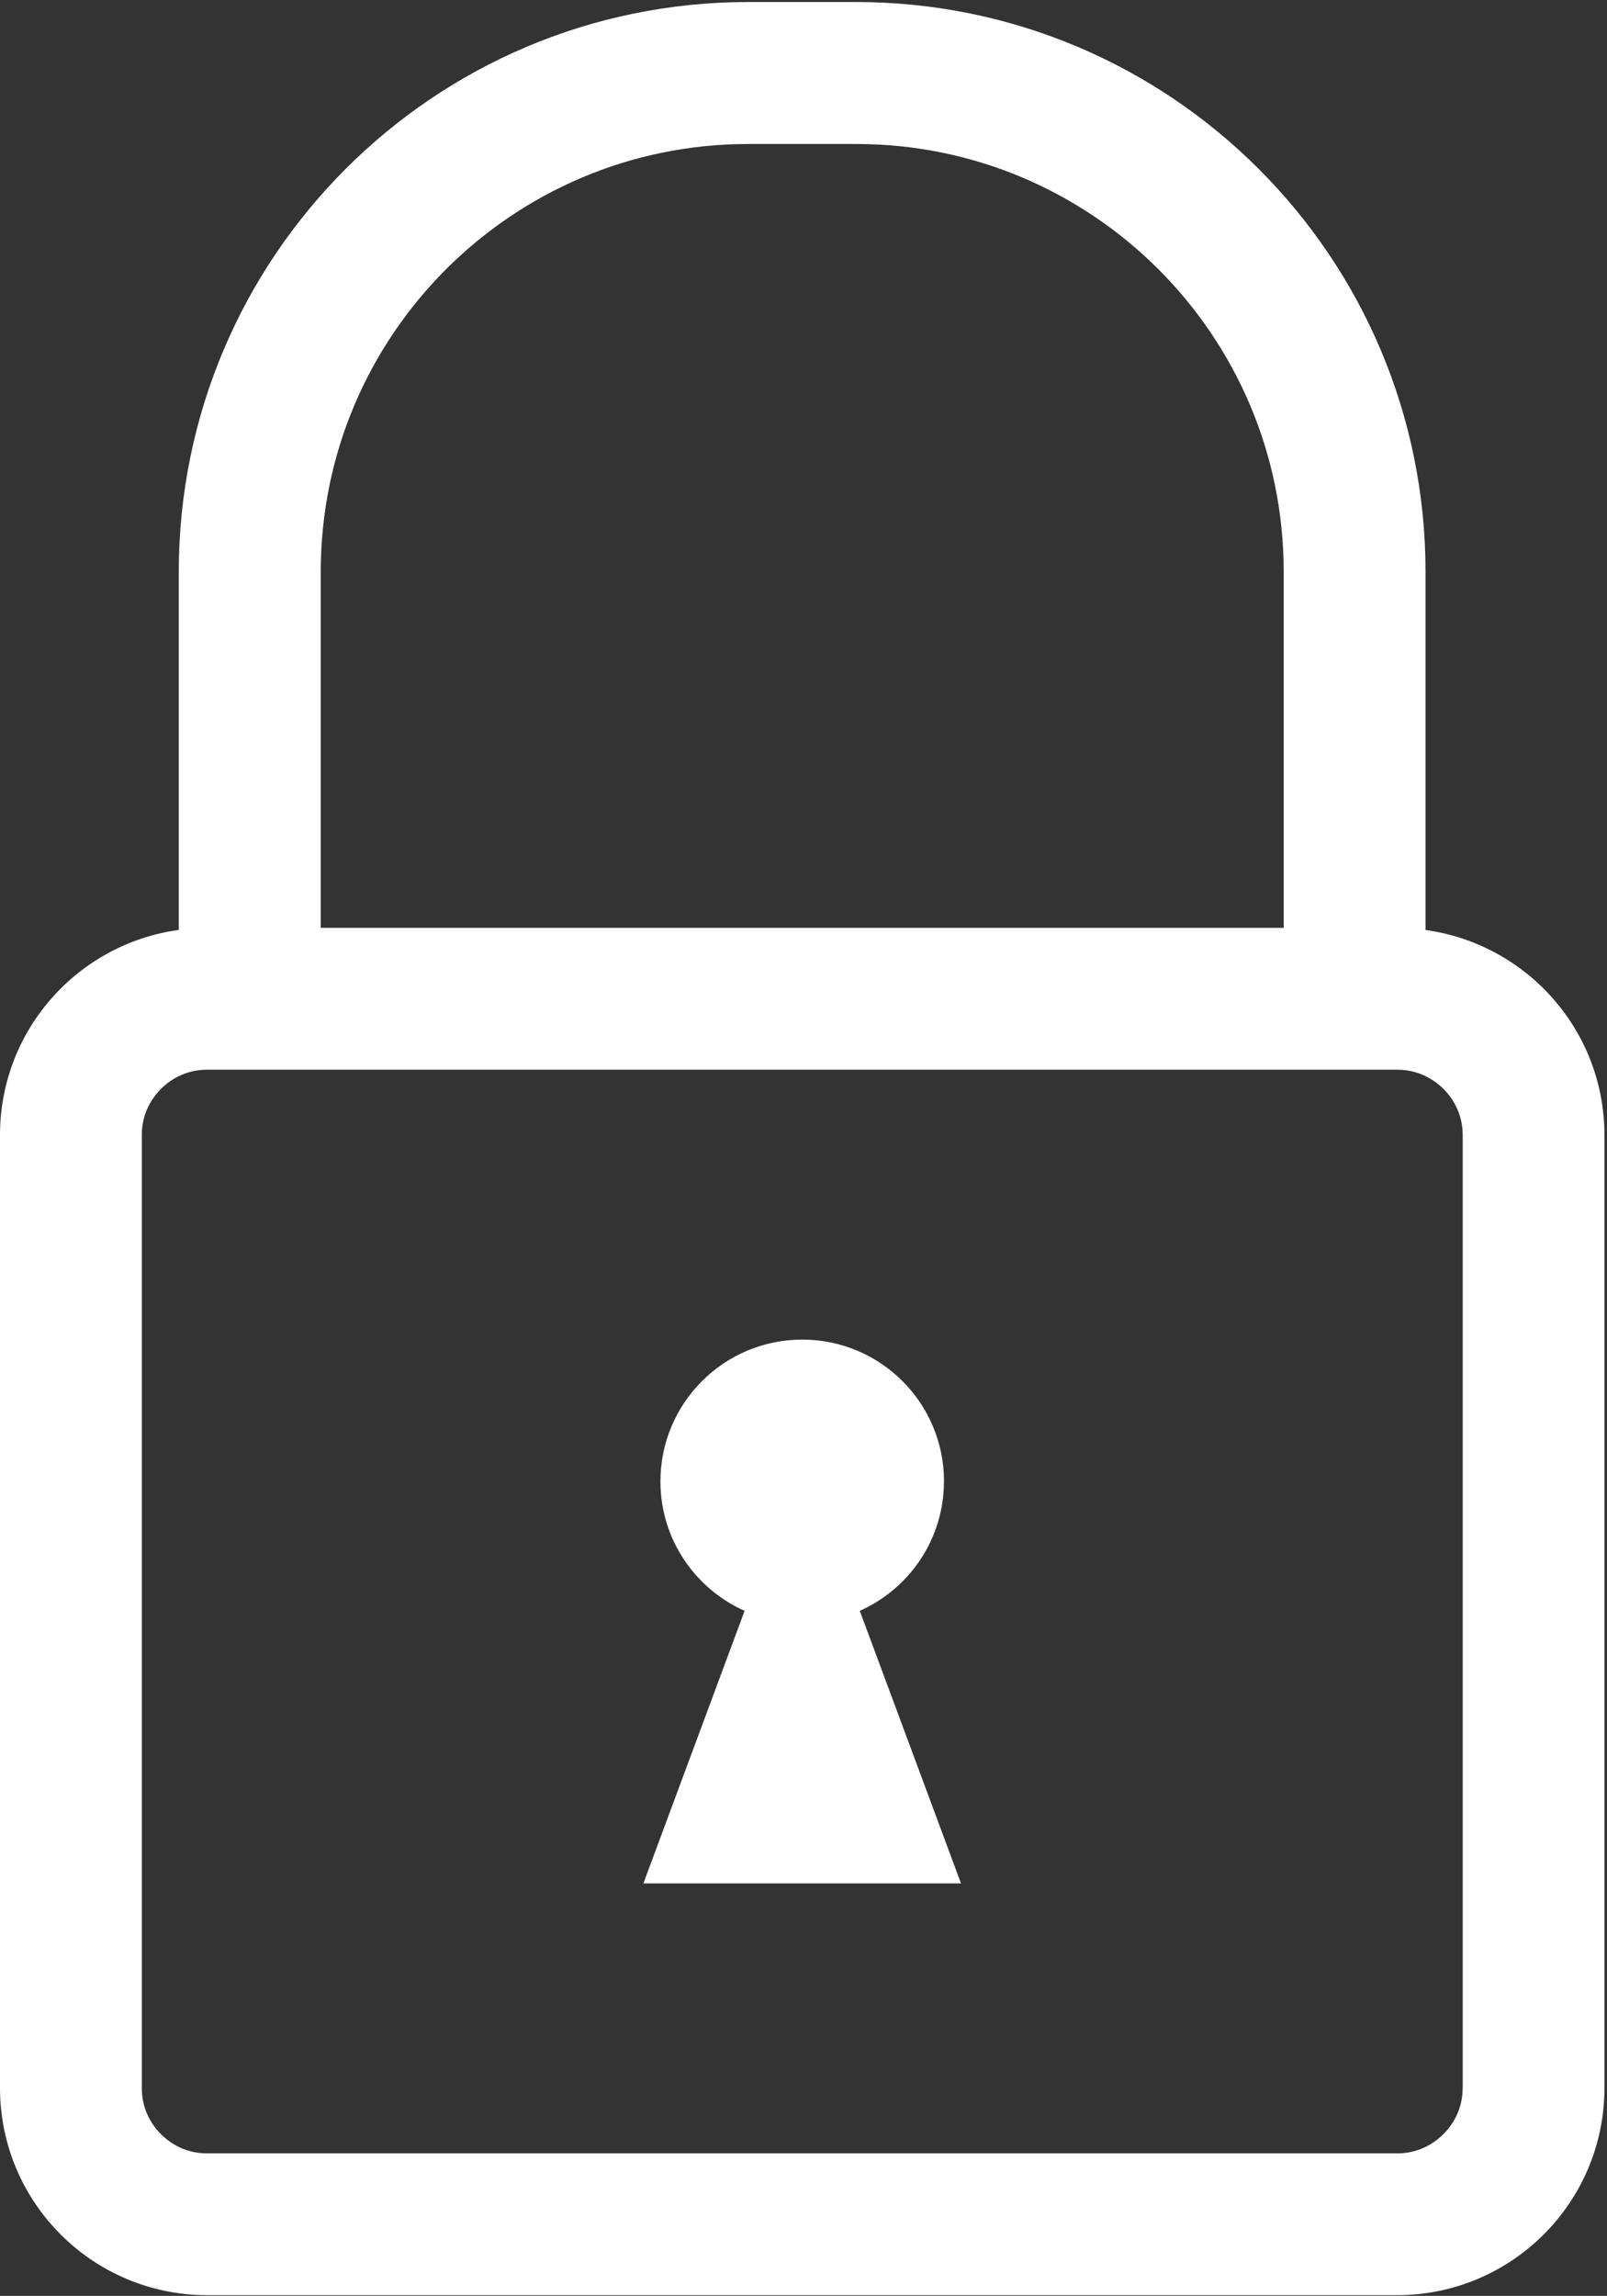 <svg viewBox="0 0 214.83 306.76" xmlns:xlink="http://www.w3.org/1999/xlink" xmlns="http://www.w3.org/2000/svg" data-name="Camada 2" id="Camada_2">
  <rect x="0" y="0" width="214.83" height="306.76" fill="#333333" stroke="none"/>
  <defs>
    <style>
      .cls-1 {
        fill: #fff;
      }

      .cls-2 {
        fill: none;
      }

      .cls-3 {
        clip-path: url(#clippath);
      }
    </style>
    <clipPath id="clippath">
      <rect height="306.76" width="214.83" class="cls-2"></rect>
    </clipPath>
  </defs>
  <g data-name="Camada 1" id="Camada_1-2">
    <g class="cls-3">
      <path d="M195.53,279.02c0,2.39-.96,4.51-2.57,6.13-1.62,1.61-3.75,2.57-6.15,2.57H27.66c-2.4,0-4.53-.96-6.14-2.56-1.6-1.61-2.56-3.74-2.56-6.13v-127.41c0-2.39.95-4.51,2.56-6.13,1.61-1.6,3.74-2.56,6.14-2.56h159.16c2.39,0,4.52.96,6.15,2.56,1.61,1.63,2.56,3.75,2.57,6.13v127.41ZM59.62,35.98c10.38-10.35,24.61-16.74,40.43-16.74h14.39c15.82,0,30.05,6.39,40.43,16.74,10.36,10.38,16.74,24.61,16.74,40.43v47.56H42.88v-47.56c0-15.82,6.38-30.05,16.74-40.43ZM190.57,124.26v-47.85c0-42.05-34.08-76.13-76.14-76.14h-14.39c-42.05,0-76.13,34.08-76.14,76.14v47.84C10.41,126.1.03,137.62,0,151.61v127.41c.03,15.27,12.38,27.62,27.66,27.65h159.16c15.27-.04,27.63-12.37,27.67-27.65v-127.41c-.04-13.99-10.43-25.49-23.92-27.35" class="cls-1"></path>
    </g>
    <path d="M126.2,197.94c0-10.47-8.48-18.95-18.95-18.95s-18.96,8.48-18.96,18.95c0,7.72,4.63,14.34,11.25,17.29l-13.53,36.42h42.46l-13.53-36.42c6.62-2.95,11.25-9.57,11.25-17.29" class="cls-1"></path>
  </g>
</svg>